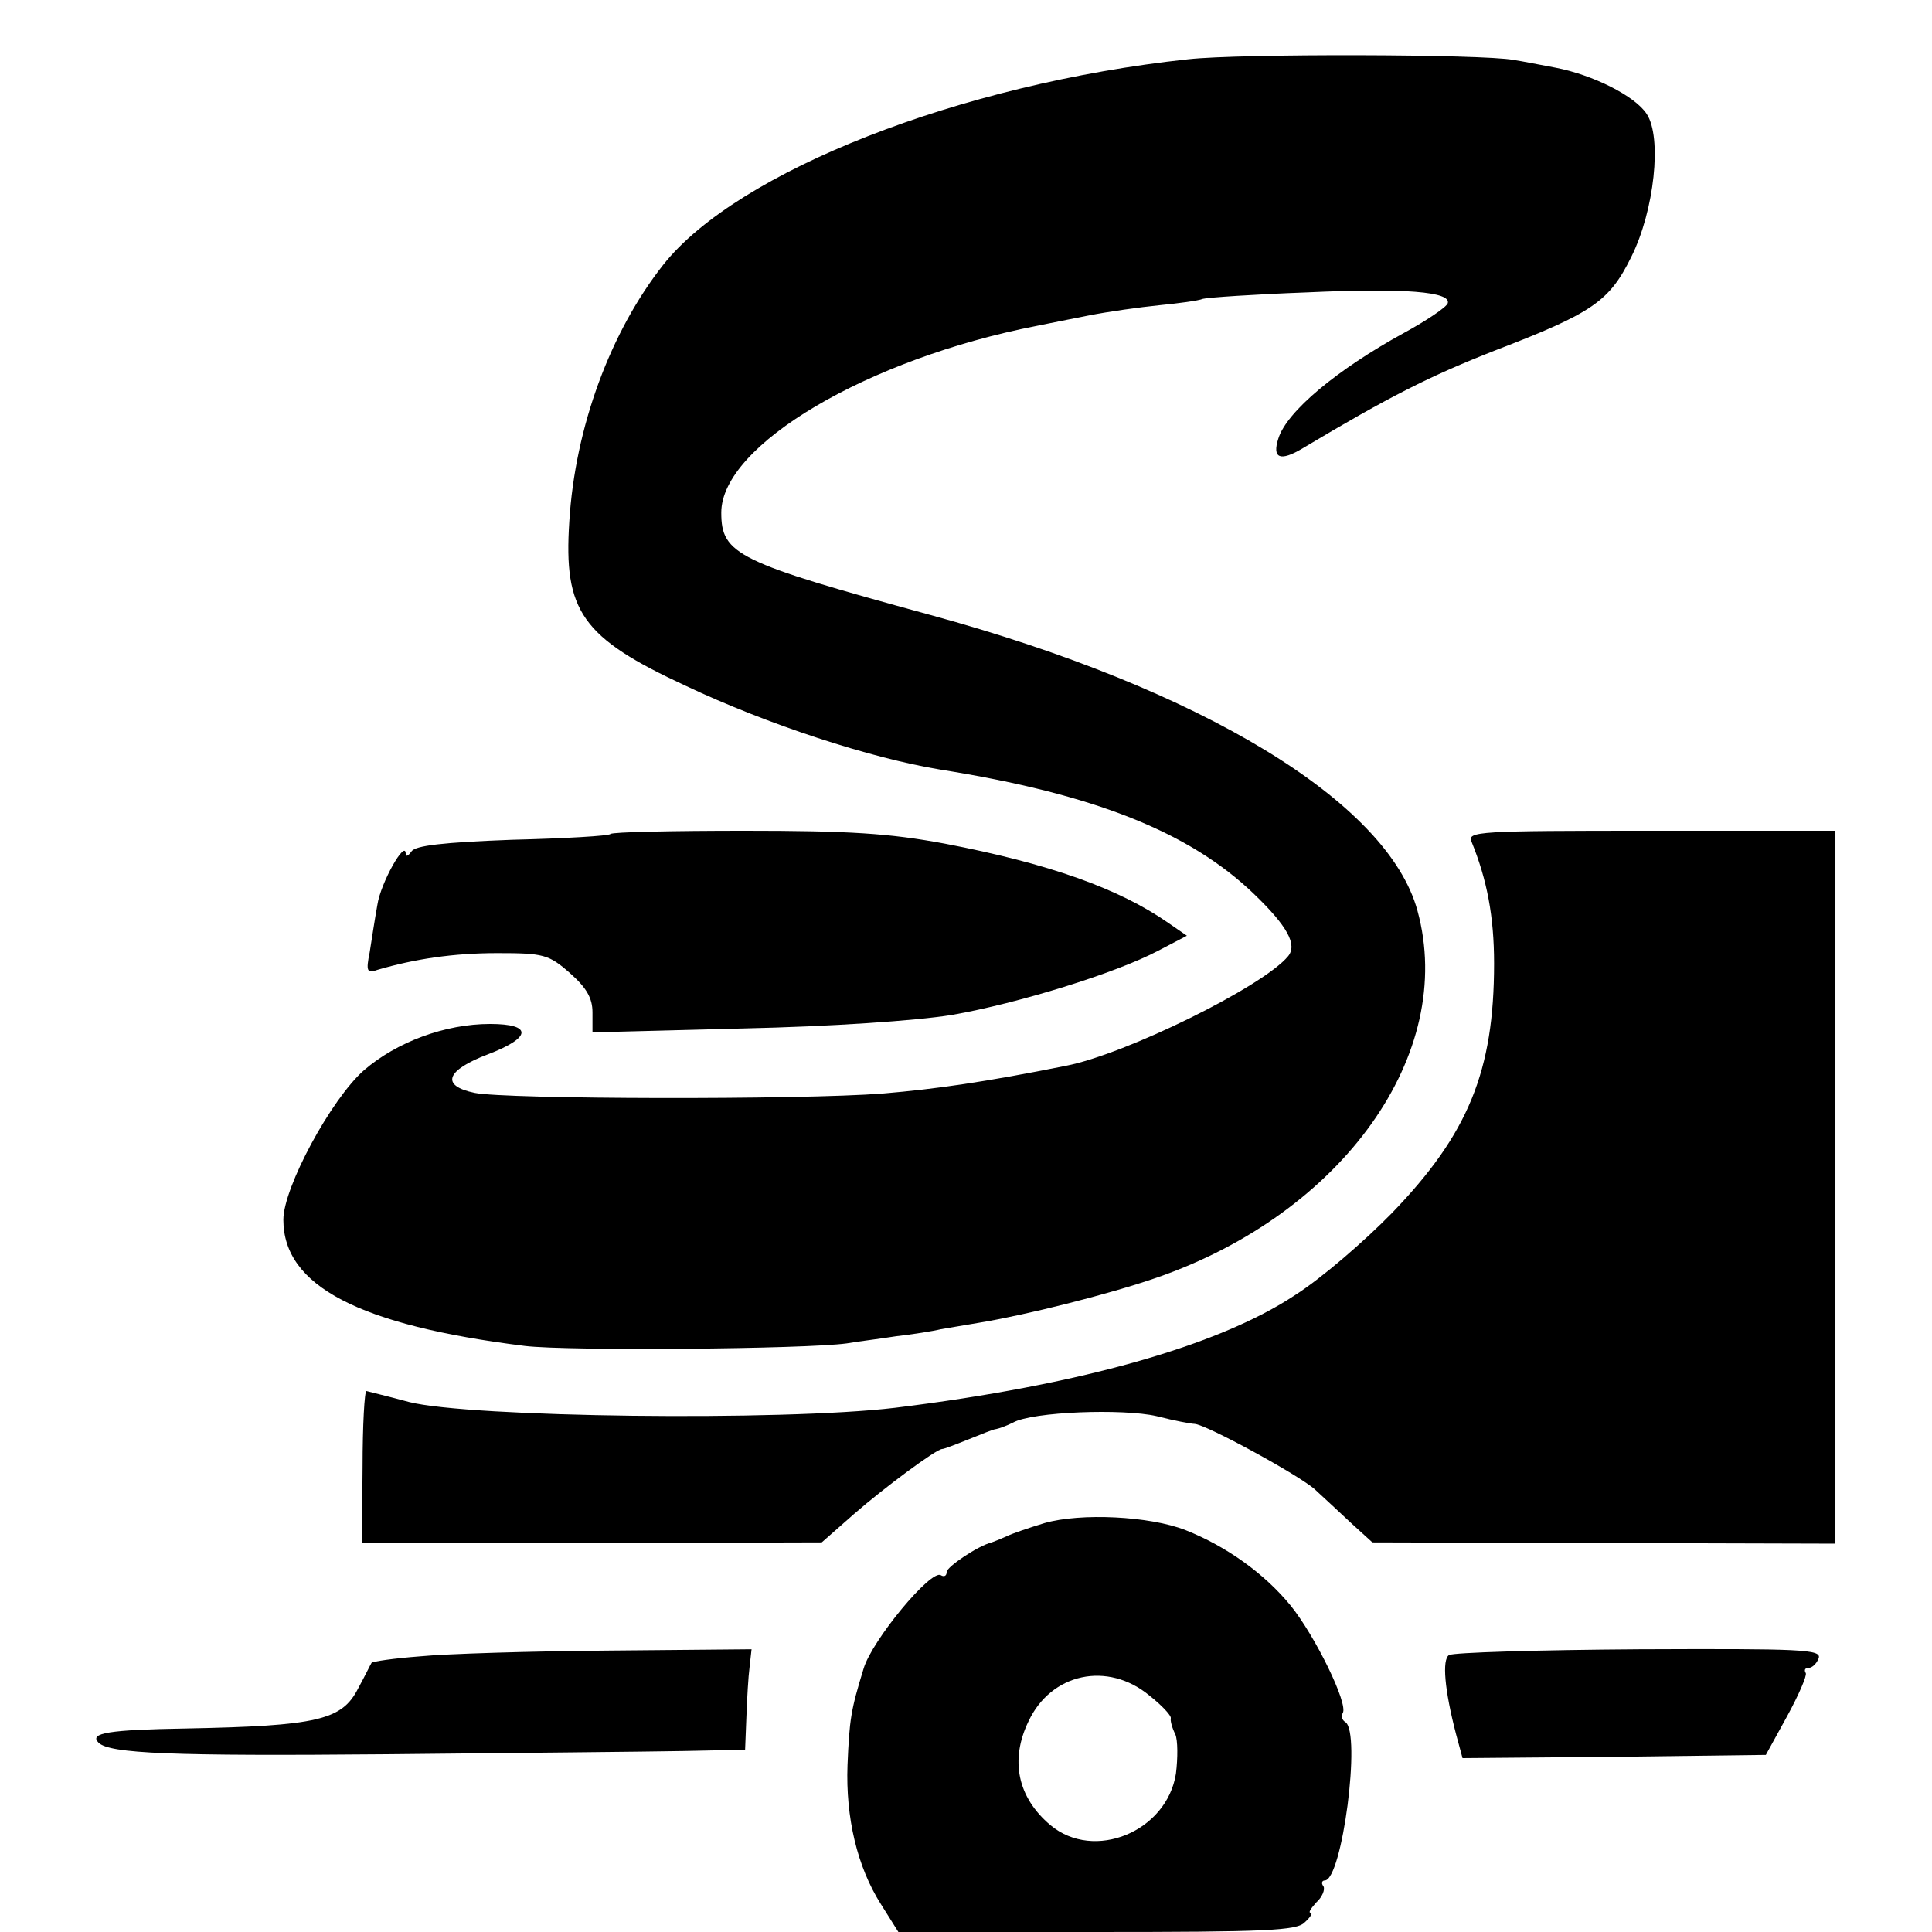 <?xml version="1.0" standalone="no"?>
<!DOCTYPE svg PUBLIC "-//W3C//DTD SVG 20010904//EN"
 "http://www.w3.org/TR/2001/REC-SVG-20010904/DTD/svg10.dtd">
<svg version="1.0" xmlns="http://www.w3.org/2000/svg"
 width="300pt" height="300pt" viewBox="0 0 300 300"
 preserveAspectRatio="xMidYMid meet">
<g transform="translate(0,300) scale(0.1,-0.1)"
fill="#000000" stroke="none">
<path d="M1845 2908 c-354 -38 -700 -174 -815 -319 -82 -104 -137 -252 -146
-399 -9 -139 19 -180 181 -255 127 -60 286 -112 395 -130 239 -38 387 -97 487
-193 52 -50 68 -79 53 -97 -39 -47 -252 -152 -345 -170 -125 -25 -201 -36
-284 -43 -128 -10 -586 -9 -634 1 -53 11 -45 35 21 60 68 26 69 47 3 47 -70 0
-145 -28 -196 -72 -51 -45 -125 -182 -125 -232 0 -103 118 -164 375 -196 66
-8 434 -5 500 4 17 3 51 7 76 11 26 3 58 8 70 11 13 2 40 7 59 10 73 12 201
44 276 70 289 100 466 348 405 570 -46 169 -335 344 -756 459 -300 82 -325 94
-325 159 0 105 228 239 490 290 14 3 50 10 80 16 30 6 80 13 110 16 30 3 61 7
68 10 7 2 80 7 162 10 151 7 224 1 218 -17 -2 -6 -33 -27 -68 -46 -104 -57
-182 -122 -195 -164 -10 -31 3 -36 38 -15 134 80 197 112 299 152 151 58 177
76 211 145 36 72 48 186 24 222 -18 28 -84 61 -142 72 -22 4 -51 10 -65 12
-47 9 -425 10 -505 1z"/>
<path d="M948 1705 c-2 -3 -71 -7 -153 -9 -107 -4 -150 -9 -156 -18 -5 -7 -9
-9 -9 -4 0 24 -39 -45 -44 -79 -4 -22 -9 -55 -12 -74 -6 -29 -4 -33 12 -27 58
17 118 26 186 26 72 0 80 -2 113 -31 26 -23 35 -39 35 -61 l0 -31 233 6 c138
3 269 12 325 21 103 18 255 65 321 100 l44 23 -29 20 c-76 53 -185 92 -347
123 -86 16 -148 20 -311 20 -111 0 -205 -2 -208 -5z"/>
<path d="M2285 1693 c24 -59 35 -116 35 -189 0 -167 -40 -265 -159 -388 -42
-43 -109 -101 -150 -127 -119 -79 -336 -140 -621 -175 -176 -21 -661 -15 -755
9 -33 9 -63 16 -66 17 -3 0 -6 -53 -6 -118 l-1 -118 357 0 357 1 50 44 c47 41
128 101 137 101 3 0 21 7 41 15 20 8 39 16 43 16 5 1 16 5 26 10 30 17 171 22
223 10 27 -7 54 -12 59 -12 18 -1 163 -80 187 -102 13 -12 38 -35 56 -52 l33
-30 360 -1 359 -1 0 554 0 553 -286 0 c-269 0 -286 -1 -279 -17z"/>
<path d="M1622 635 c-23 -7 -50 -16 -60 -21 -9 -4 -19 -8 -22 -9 -21 -5 -70
-38 -70 -46 0 -6 -4 -8 -9 -5 -15 10 -107 -101 -120 -145 -20 -65 -22 -79 -25
-150 -3 -81 15 -158 52 -216 l27 -43 308 0 c261 0 311 2 323 15 9 8 13 15 9
15 -4 0 1 7 9 16 9 8 14 20 11 25 -4 5 -2 9 2 9 27 0 57 230 32 246 -5 3 -7 9
-4 14 9 14 -43 120 -81 167 -41 50 -100 92 -163 117 -56 22 -163 27 -219 11z
m163 -268 c19 -15 34 -31 33 -35 -1 -4 2 -15 7 -25 4 -9 4 -37 1 -61 -14 -90
-127 -137 -195 -80 -51 43 -63 101 -34 161 35 75 123 94 188 40z"/>
<path d="M652 428 c-40 -3 -74 -8 -75 -10 -1 -1 -10 -20 -21 -40 -25 -49 -63
-58 -267 -62 -120 -2 -151 -7 -136 -22 17 -17 113 -21 448 -18 200 2 407 4
460 5 l96 2 2 51 c1 28 3 63 5 78 l3 27 -221 -2 c-122 -1 -254 -5 -294 -9z"/>
<path d="M2250 430 c-11 -7 -7 -54 11 -123 l10 -37 236 2 235 3 33 60 c18 33
31 63 29 67 -3 5 -1 8 4 8 6 0 13 7 16 15 5 14 -27 15 -279 14 -156 -1 -289
-5 -295 -9z"/>
</g>
</svg>
